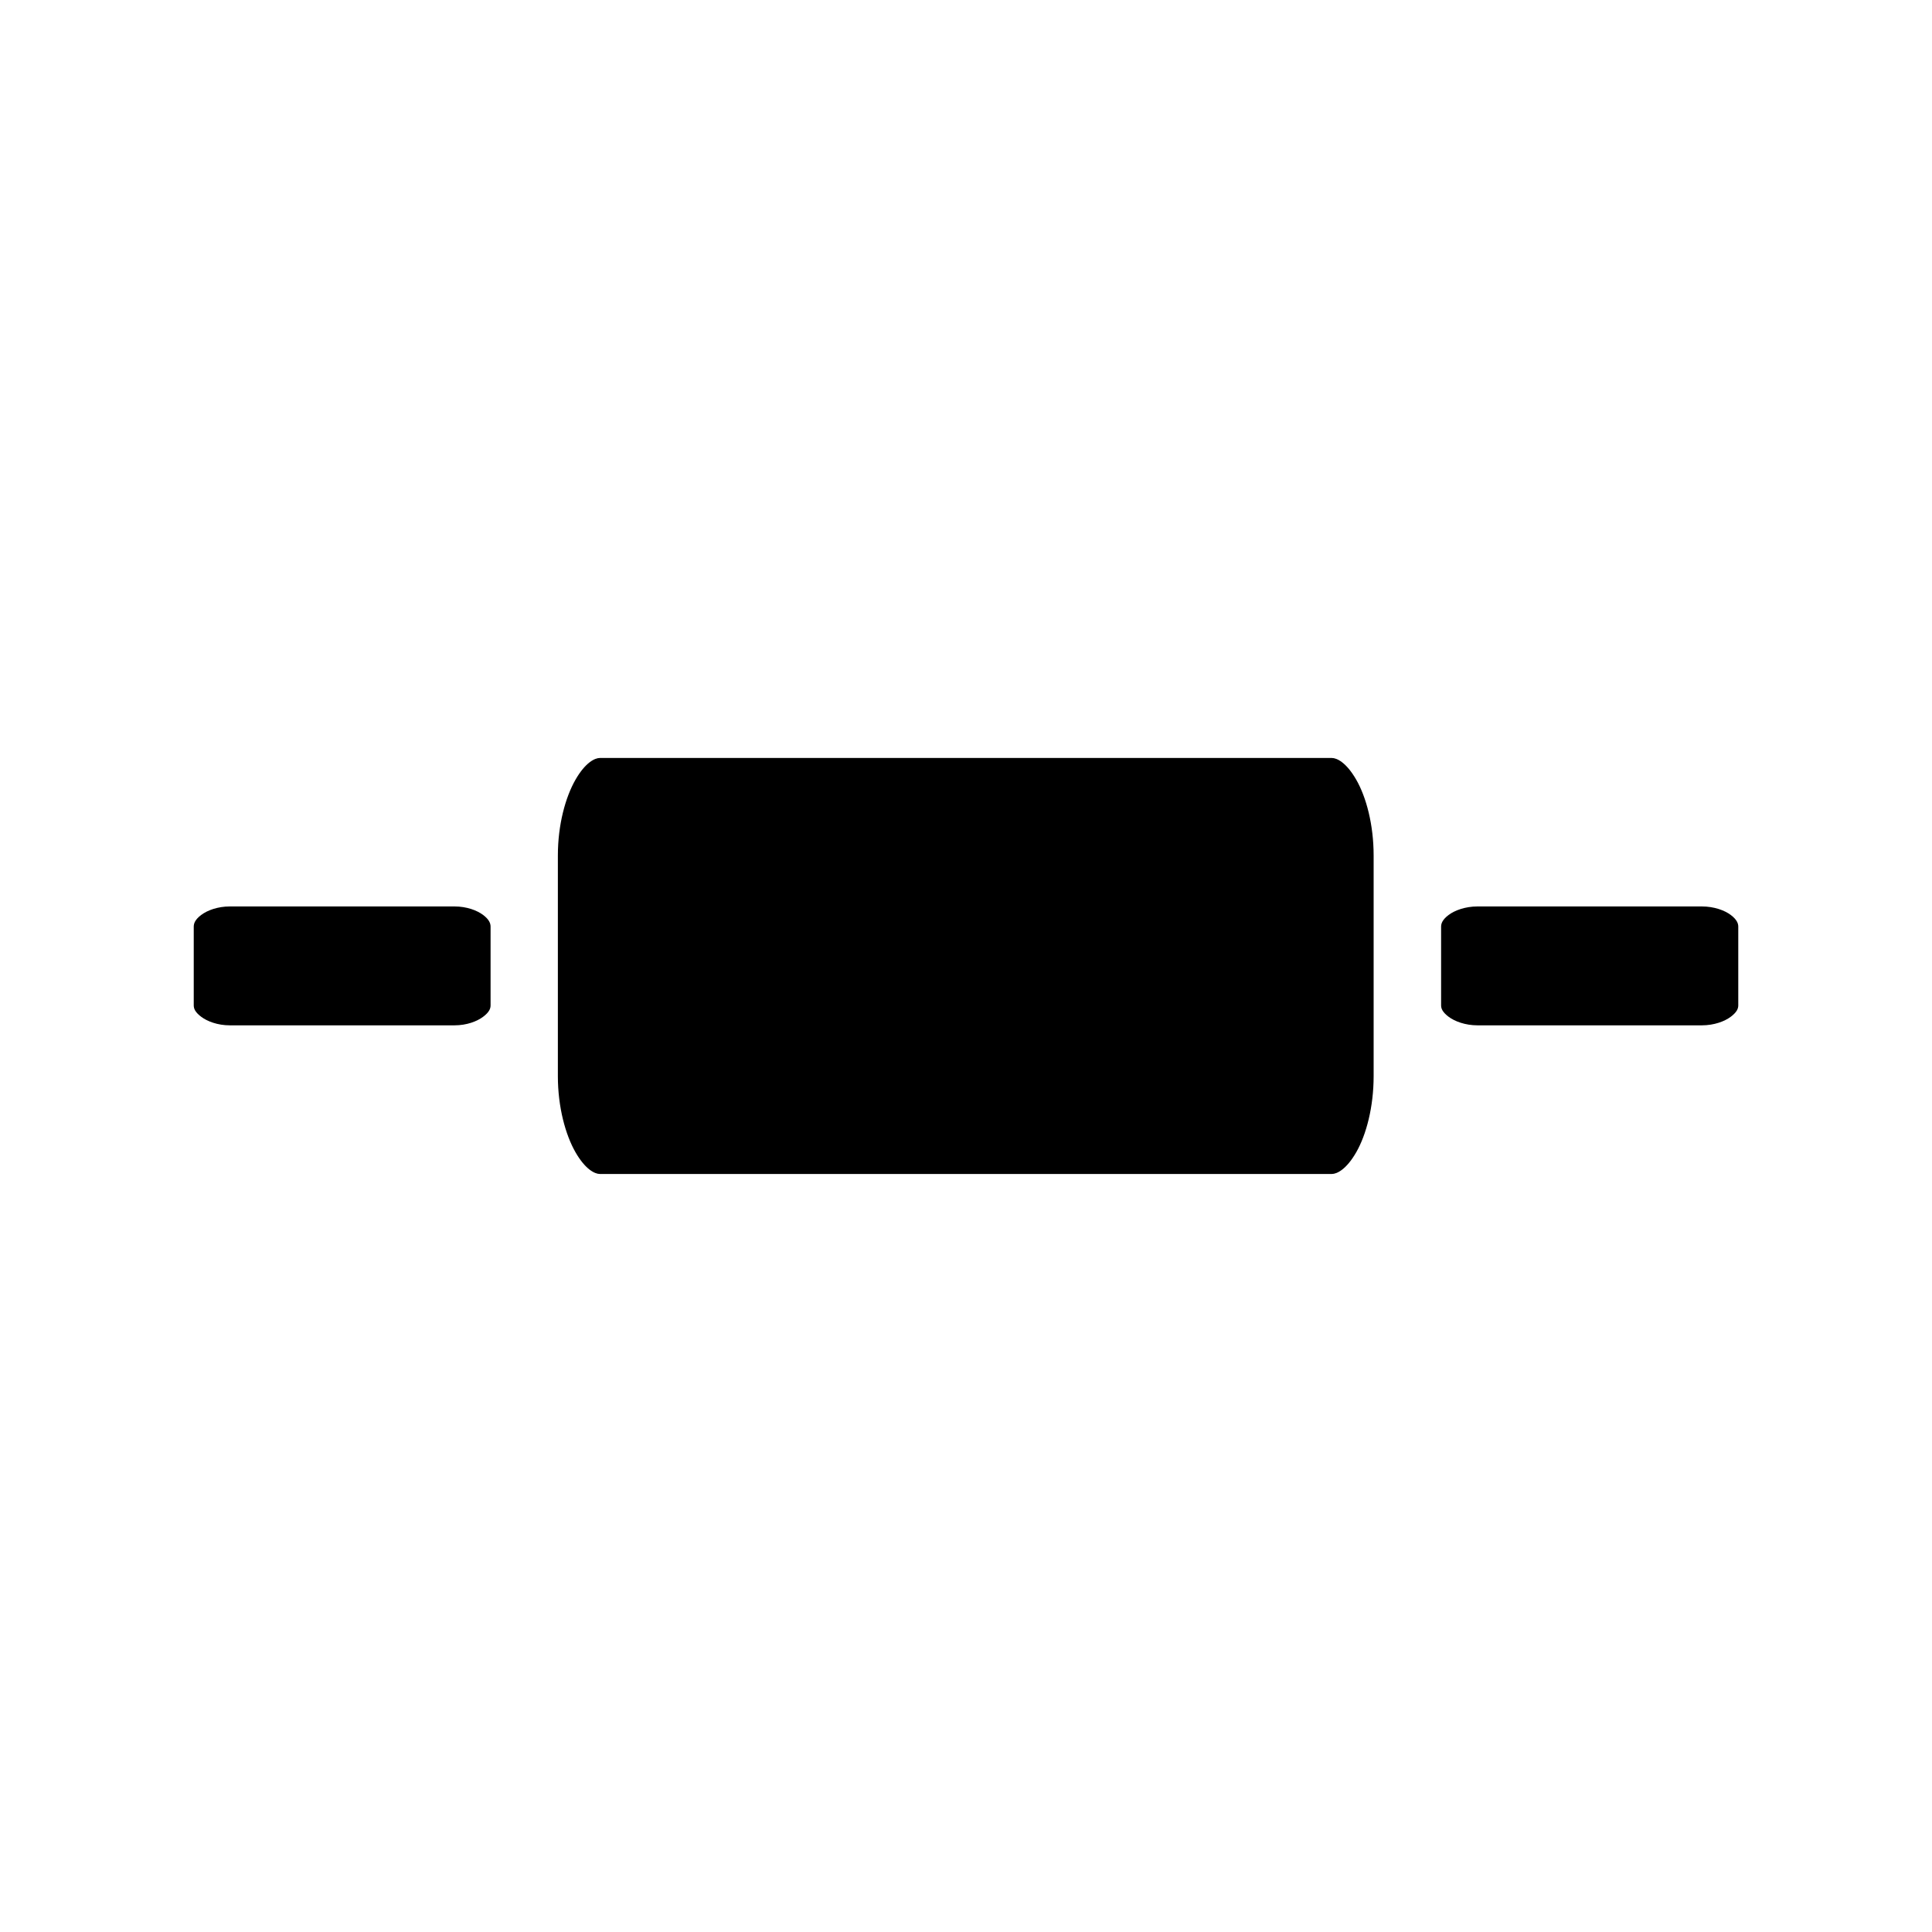 <?xml version="1.0" encoding="UTF-8"?>
<!-- Uploaded to: ICON Repo, www.svgrepo.com, Generator: ICON Repo Mixer Tools -->
<svg fill="#000000" width="800px" height="800px" version="1.1" viewBox="144 144 512 512" xmlns="http://www.w3.org/2000/svg">
 <path d="m604.66 389.57c0-0.844-0.367-1.871-1.984-3.09-1.617-1.223-4.418-2.262-7.672-2.262h-59.441c-3.258 0-6.055 1.043-7.672 2.262-1.621 1.219-1.984 2.246-1.984 3.09v20.863c0 0.848 0.367 1.793 1.984 3.016 1.617 1.219 4.418 2.277 7.672 2.277h59.441c3.254 0 6.055-1.055 7.672-2.277 1.617-1.219 1.984-2.168 1.984-3.016zm-96.633-18.836c0-8.199-1.957-15.492-4.613-20.109-2.652-4.617-5.168-5.75-6.441-5.75h-194.02c-1.27 0-3.789 1.133-6.441 5.75-2.652 4.617-4.672 11.91-4.672 20.109v58.457c0 8.203 2.023 15.555 4.672 20.172 2.652 4.617 5.168 5.75 6.441 5.75h194.02c1.27 0 3.789-1.129 6.441-5.75 2.652-4.617 4.613-11.973 4.613-20.172zm-234.02 18.836c0-0.844-0.352-1.871-1.965-3.09-1.617-1.223-4.356-2.262-7.609-2.262h-59.516c-3.254 0-5.992 1.043-7.609 2.262-1.617 1.219-1.965 2.246-1.965 3.09v20.863c0 0.848 0.348 1.793 1.965 3.016 1.617 1.219 4.356 2.277 7.609 2.277h59.516c3.254 0 5.992-1.055 7.609-2.277 1.617-1.219 1.965-2.168 1.965-3.016z"/>
</svg>
